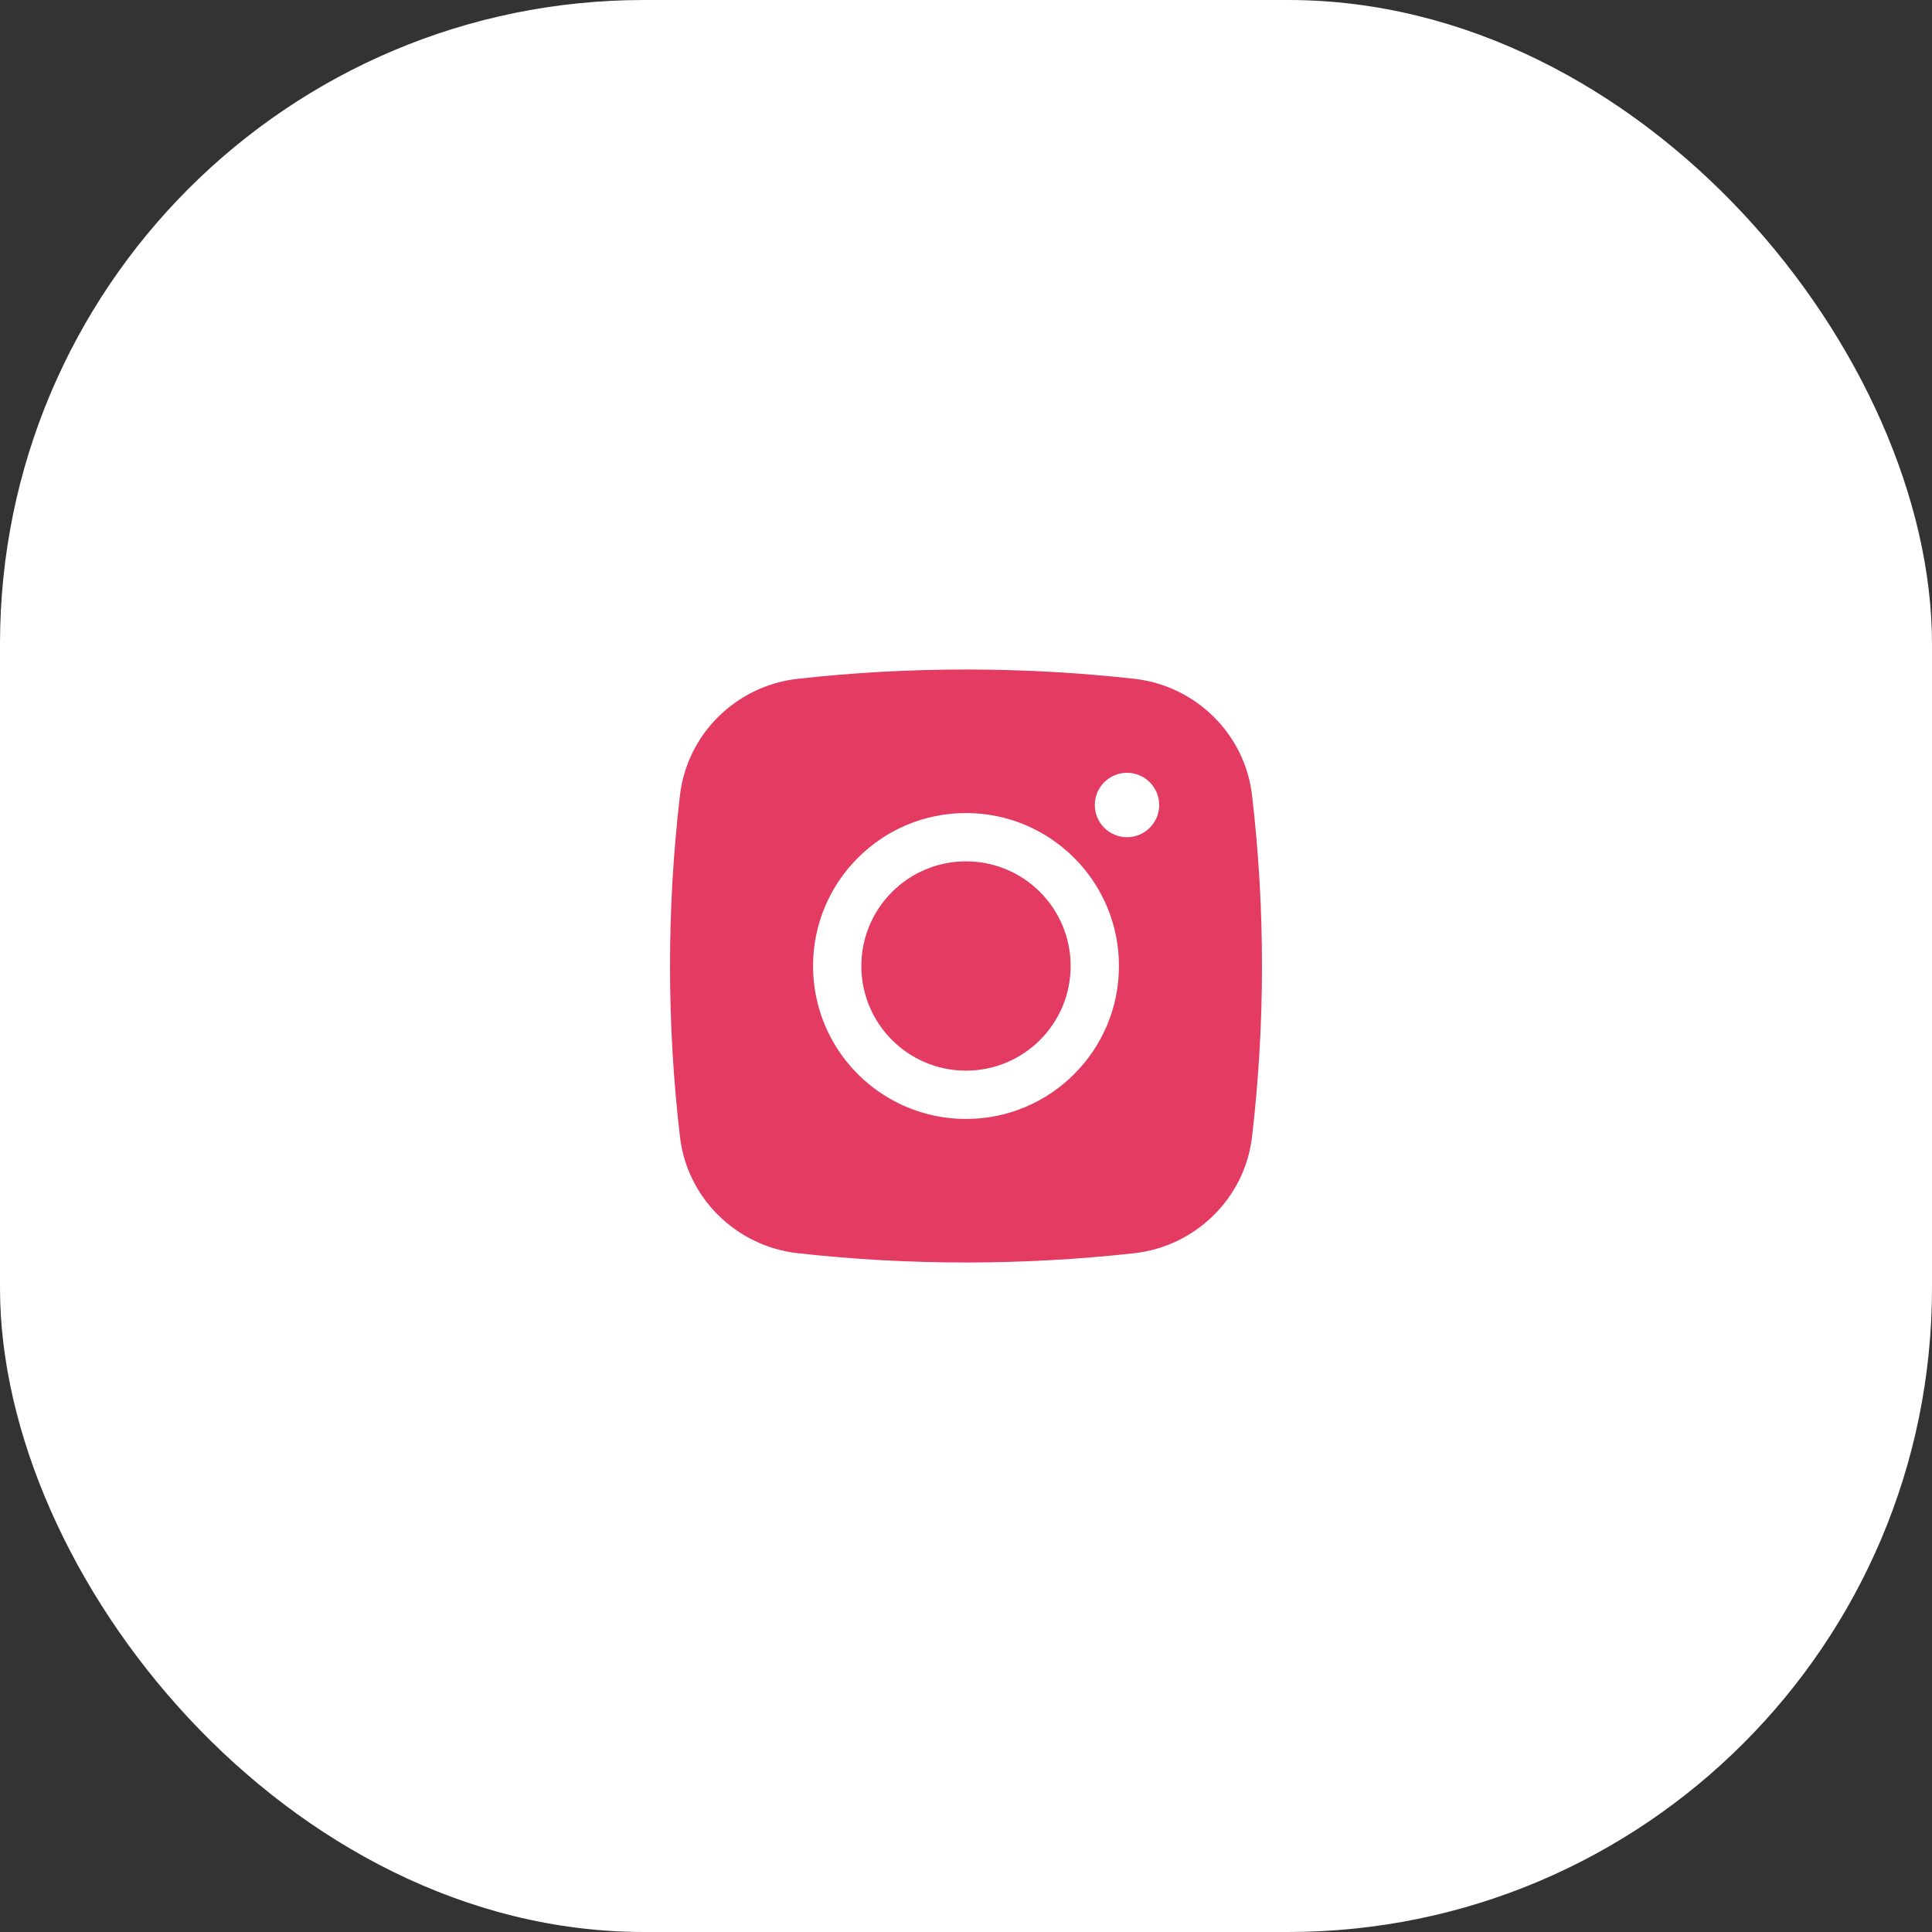 <?xml version="1.0" encoding="UTF-8"?> <svg xmlns="http://www.w3.org/2000/svg" width="60" height="60" viewBox="0 0 60 60" fill="none"><rect x="0" y="0" width="60" height="60" fill="#333333" stroke="none"/><rect width="60" height="60" rx="20" fill="white"></rect><path d="M30 26.75C28.205 26.75 26.75 28.205 26.75 30C26.75 31.795 28.205 33.25 30 33.25C31.795 33.25 33.25 31.795 33.25 30C33.25 28.205 31.795 26.75 30 26.75Z" fill="#E43B62"></path><path fill-rule="evenodd" clip-rule="evenodd" d="M24.77 21.081C28.218 20.696 31.782 20.696 35.23 21.081C37.129 21.294 38.66 22.79 38.883 24.695C39.295 28.22 39.295 31.781 38.883 35.306C38.66 37.211 37.129 38.706 35.23 38.919C31.782 39.304 28.218 39.304 24.77 38.919C22.871 38.706 21.34 37.211 21.117 35.306C20.705 31.781 20.705 28.22 21.117 24.695C21.34 22.79 22.871 21.294 24.77 21.081ZM35 24C34.448 24 34 24.448 34 25C34 25.552 34.448 26 35 26C35.552 26 36 25.552 36 25C36 24.448 35.552 24 35 24ZM25.25 30C25.25 27.377 27.377 25.25 30 25.25C32.623 25.25 34.75 27.377 34.75 30C34.75 32.623 32.623 34.75 30 34.75C27.377 34.75 25.25 32.623 25.25 30Z" fill="#E43B62"></path></svg> 